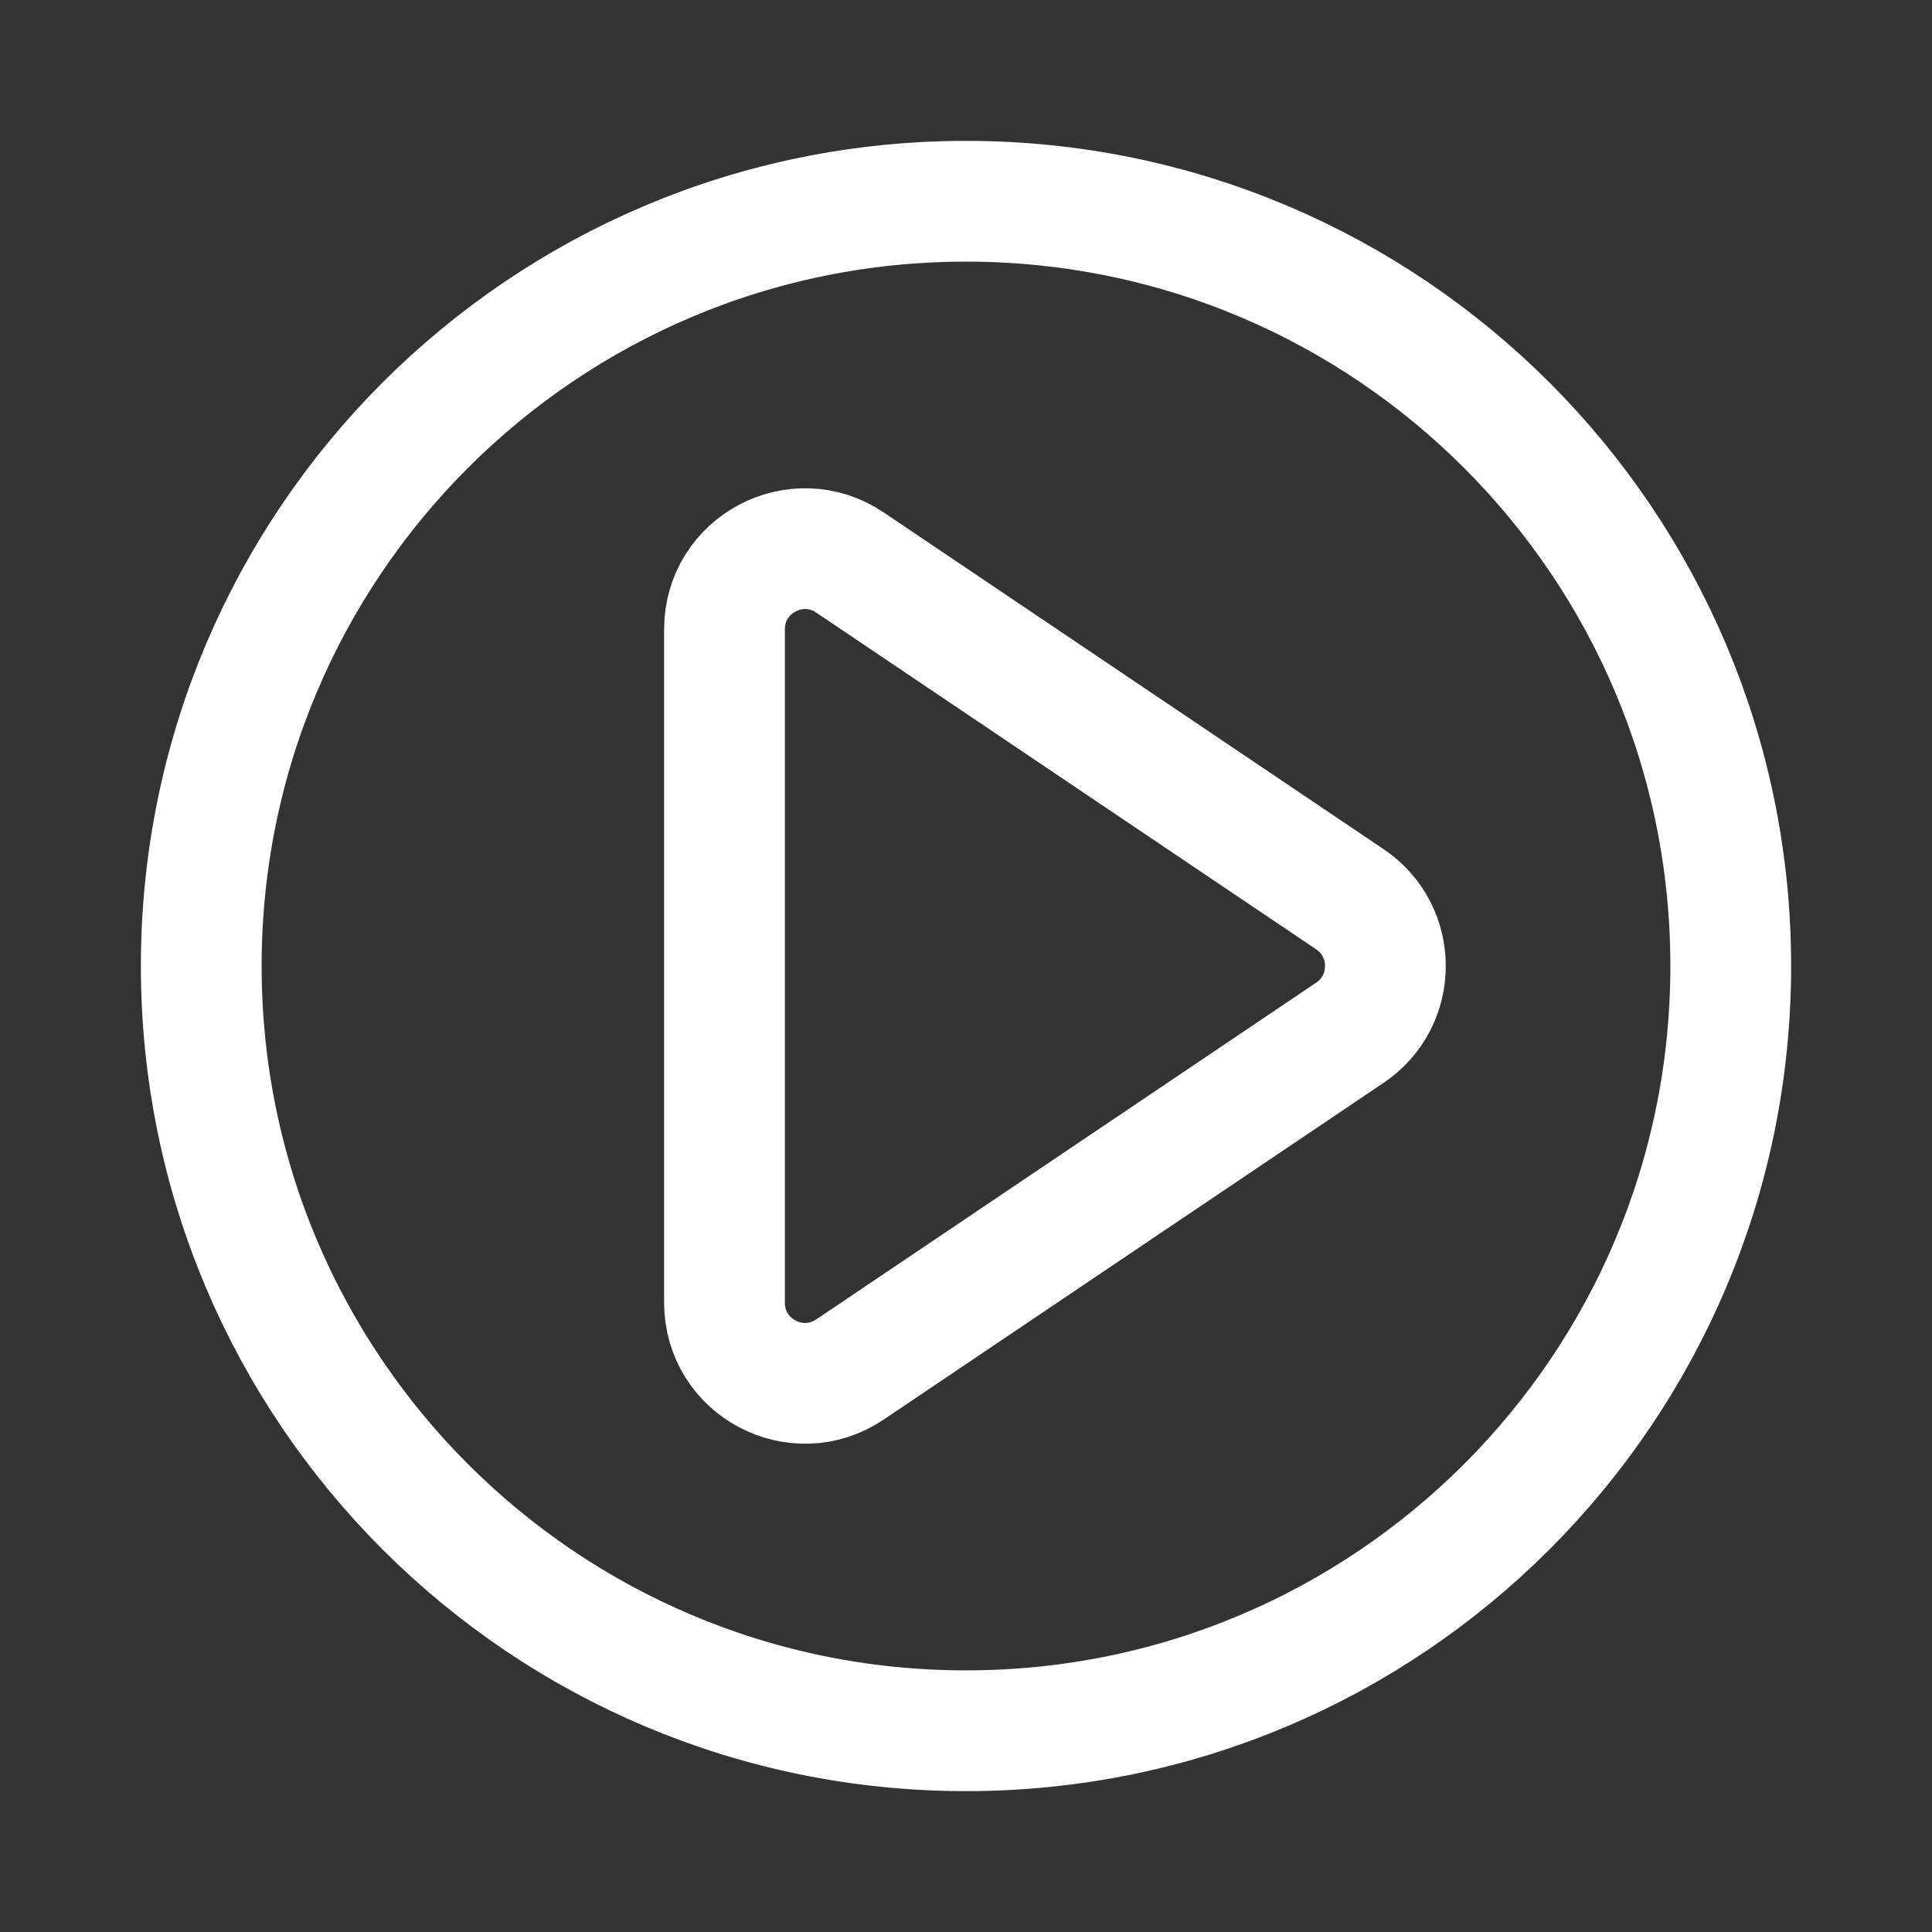 <svg xmlns="http://www.w3.org/2000/svg" width="24" height="24" viewBox="0 0 24 24" fill="none">
  <rect x="0" y="0" width="24" height="24" fill="#333333" stroke="none"/>
  <path d="M21.5 12C21.5 17.247 17.247 21.5 12 21.5C6.753 21.5 2.5 17.247 2.5 12C2.5 6.753 6.753 2.5 12 2.5C17.247 2.5 21.5 6.753 21.5 12Z" stroke="white" stroke-width="1.5" stroke-linecap="round"/>
  <path d="M16.769 11.171C17.357 11.567 17.357 12.433 16.769 12.829L10.559 17.012C9.894 17.46 9 16.984 9 16.183V7.817C9 7.016 9.894 6.54 10.559 6.988L16.769 11.171Z" stroke="white" stroke-width="1.5" stroke-linecap="round"/>
</svg>